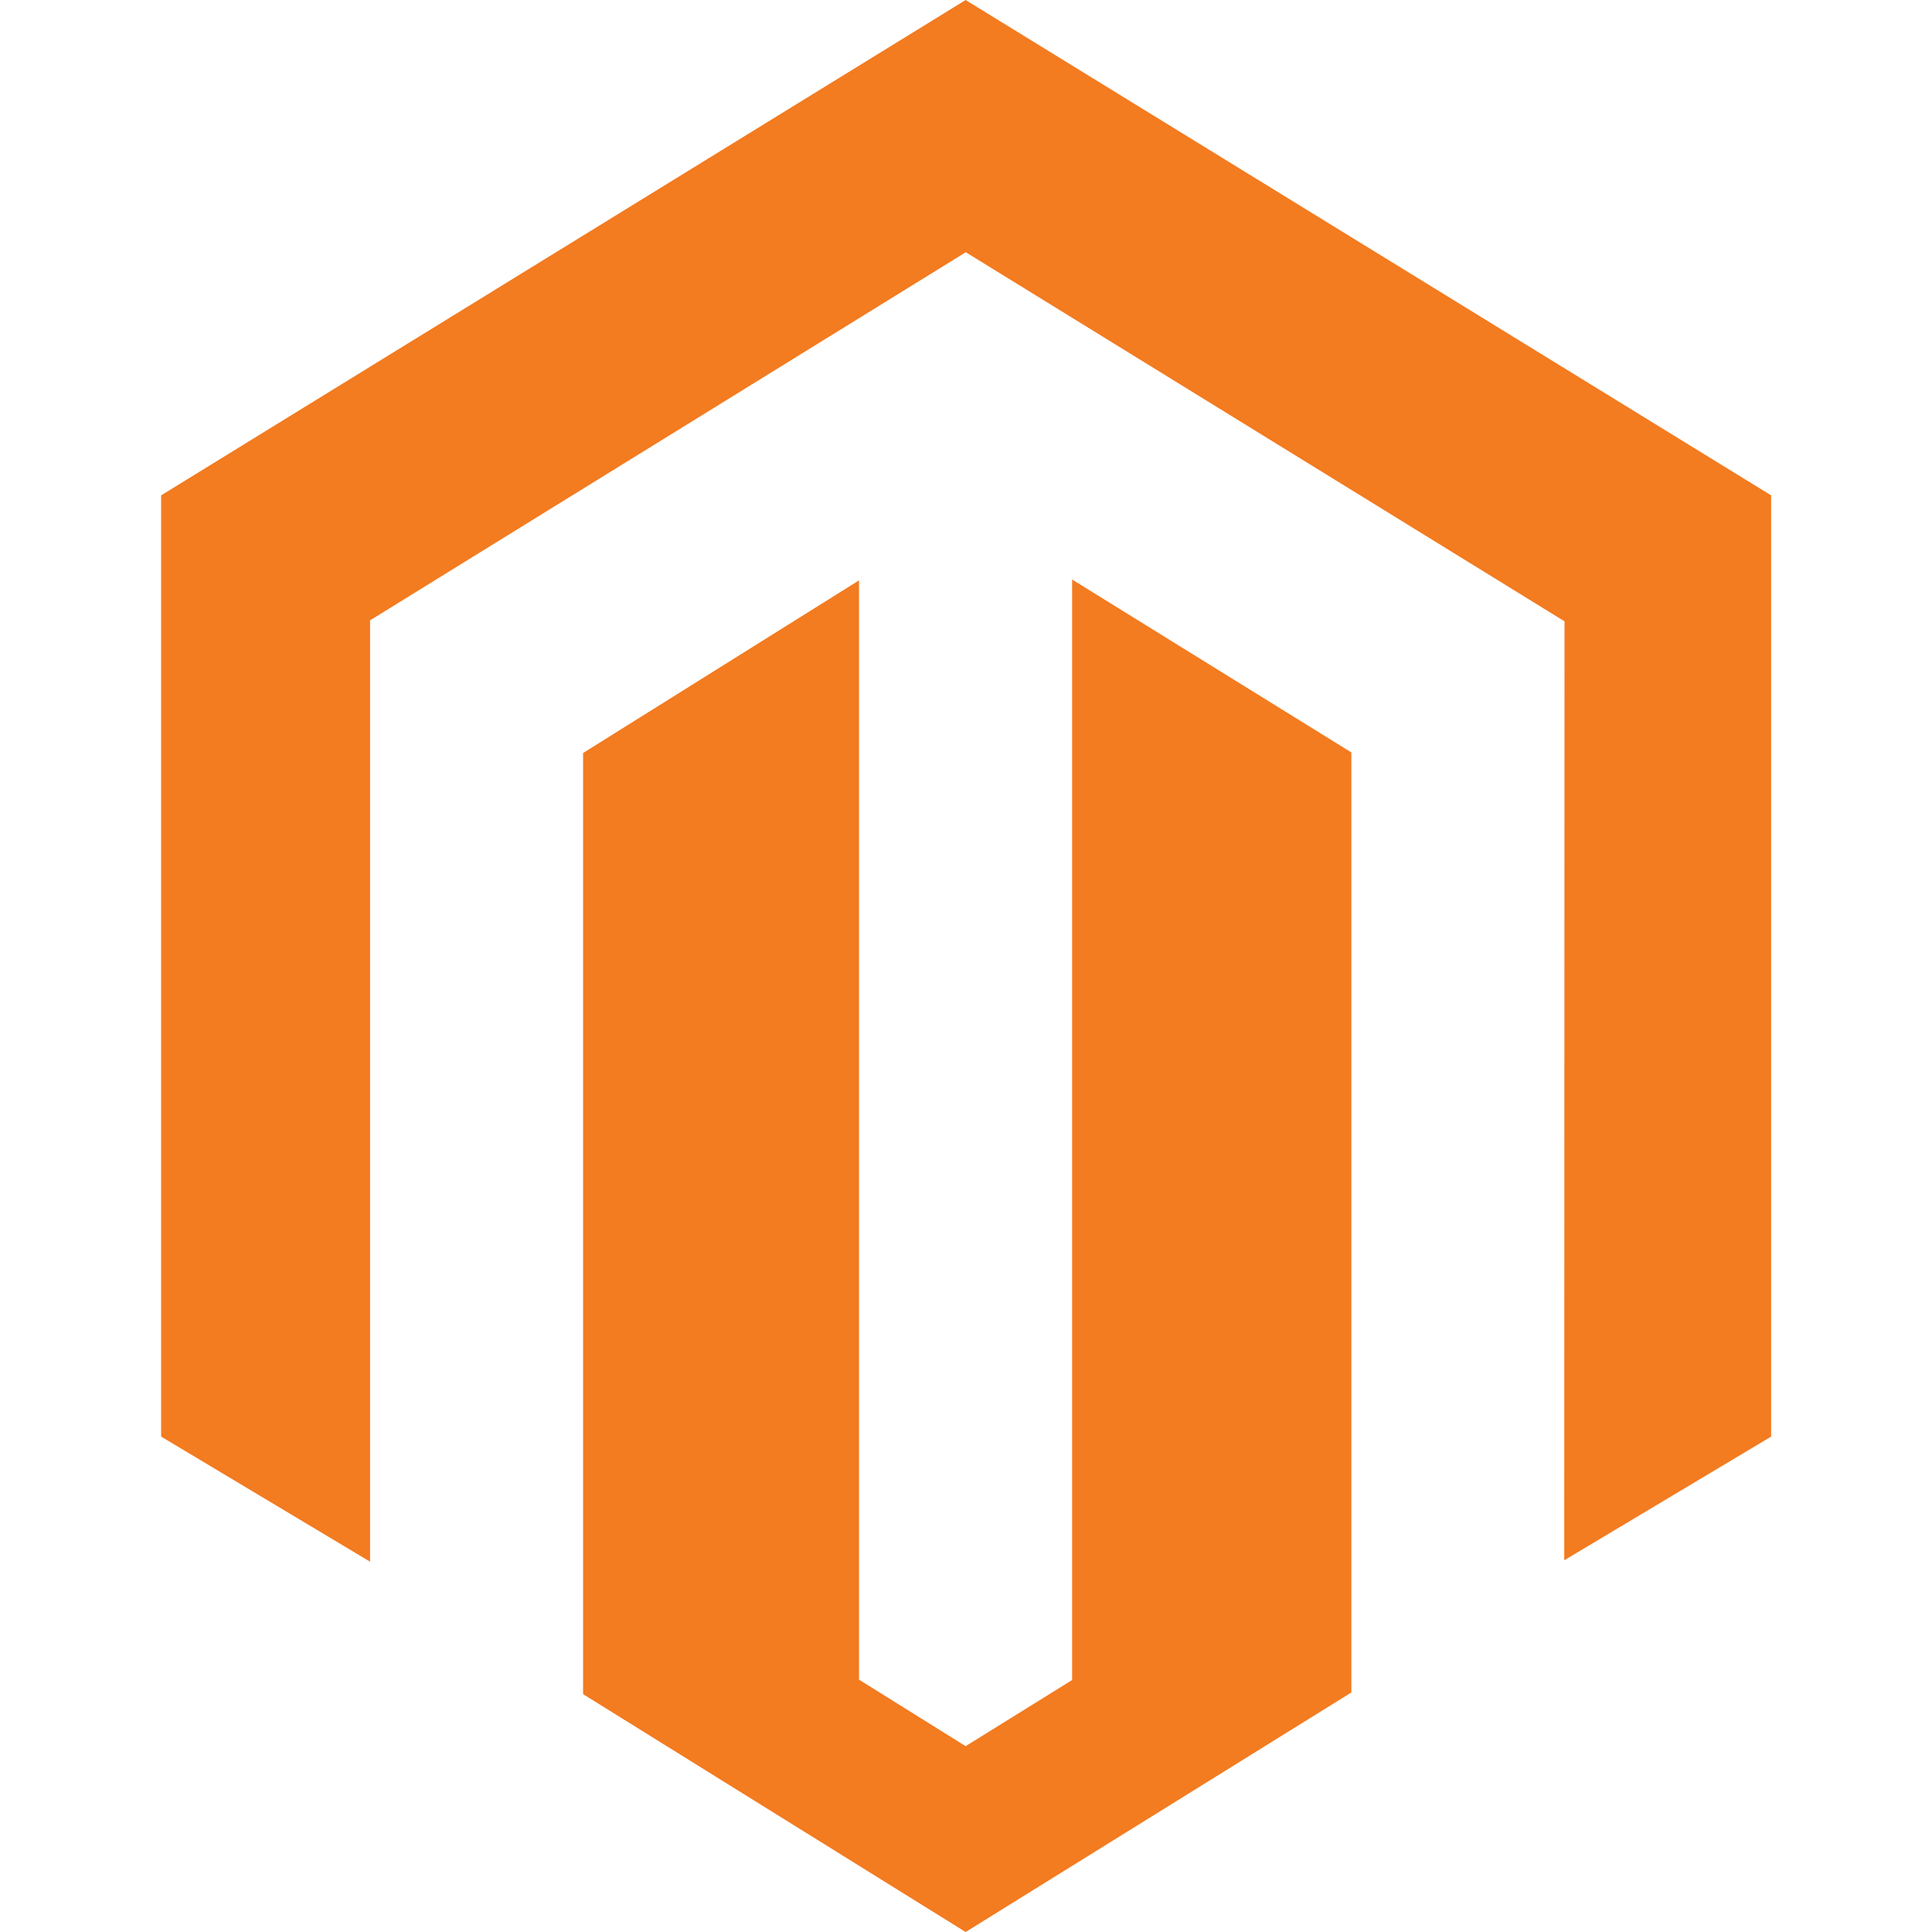 <svg width="110"  height="110" viewBox="0 0 105 105" fill="none" xmlns="http://www.w3.org/2000/svg">
<g clip-path="url(#clip0_1_161)">
<path fill-rule="evenodd" clip-rule="evenodd" d="M58.267 91.306L52.48 94.9L46.687 91.286V31.541L31.69 40.925V92.074L52.48 105.001L73.444 91.982V40.893L58.267 31.495V91.306ZM52.48 0.001L8.757 26.922V78.076L20.112 84.874V33.714L52.489 13.708L84.894 33.685L85.028 33.763L85.013 84.798L96.257 78.076V26.921L52.48 0.001Z" fill="#F37B20"/>
</g>
<defs>
<clipPath id="clip0_1_161">
<rect width="110"  height="110" fill="white" transform="translate(0.008 0.001)"/>
</clipPath>
</defs>
</svg>
